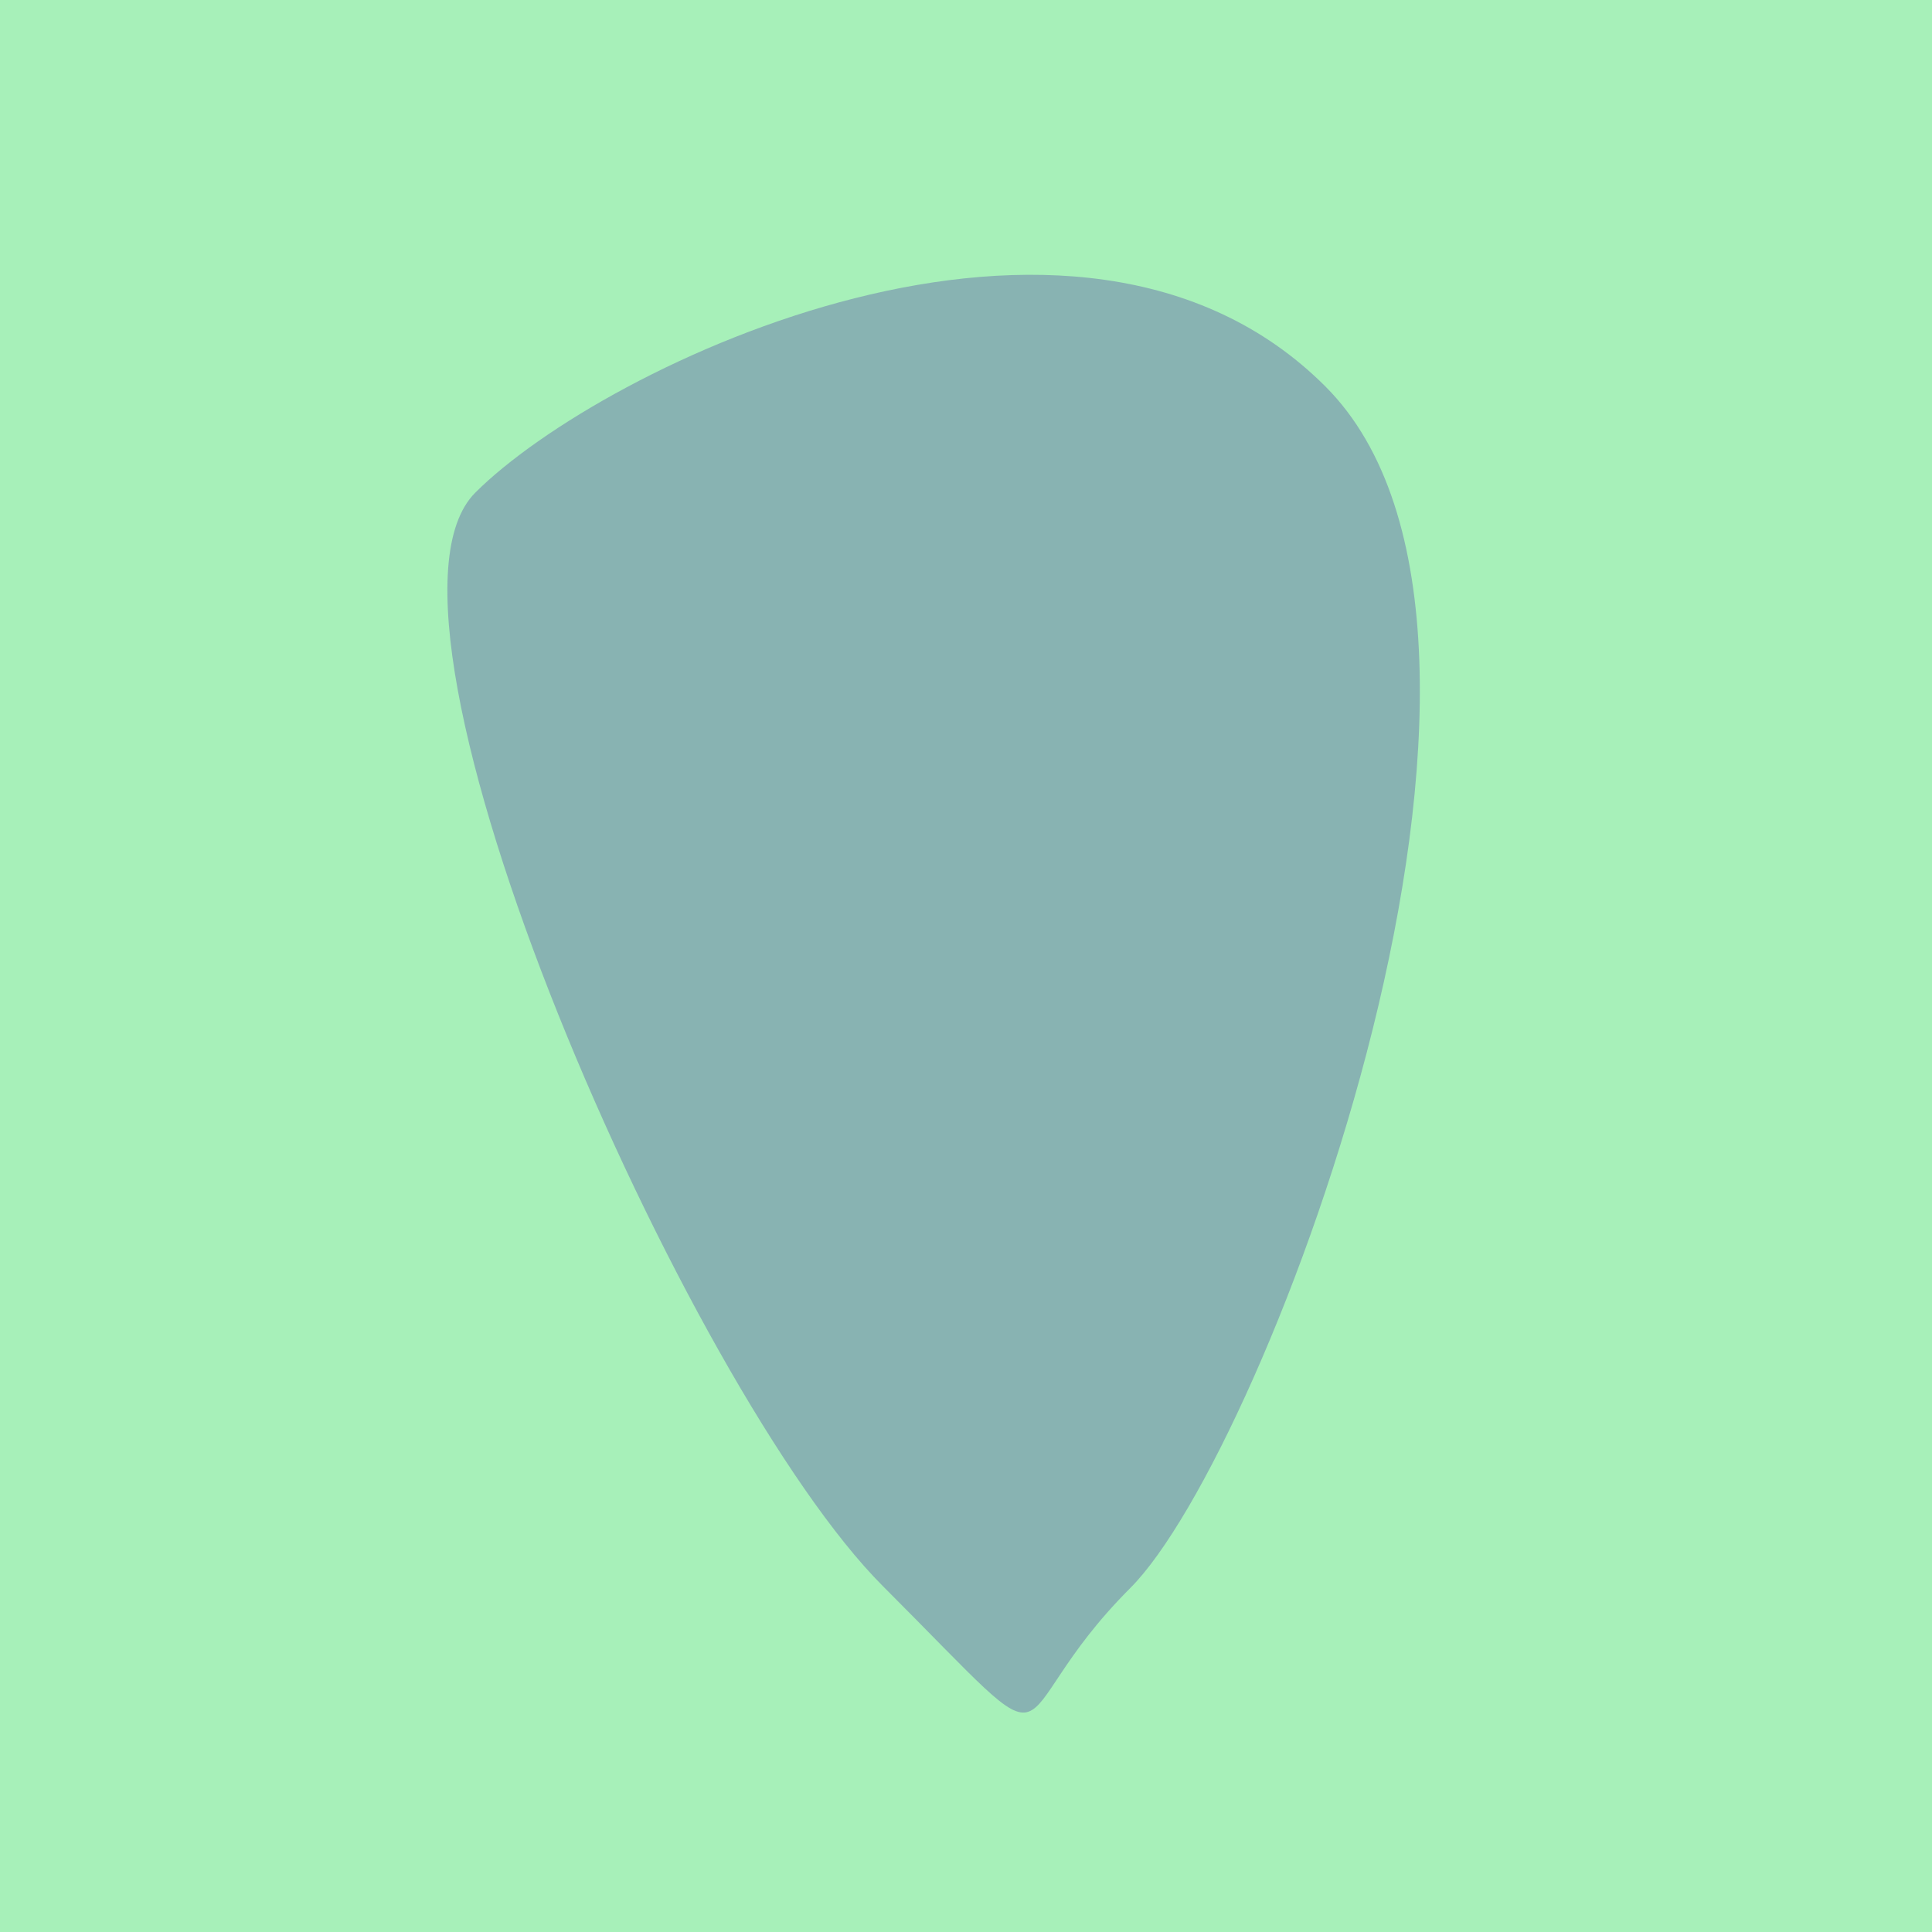 <?xml version="1.0" encoding="utf-8"?><!DOCTYPE svg ><svg width="1000px" height="1000px" xmlns="http://www.w3.org/2000/svg"><rect style="fill: rgb(167,240,185);" width="100%" height="100%"/><path d="M 246 255 C 312 189, 557 71, 686 200 C 815 329,  656 751, 585 822 C 514 893, 558 922, 457 821 C 356 720, 180 321, 246 255" style="fill: rgb(136,179,178);" x="489" y="478" width="22" height="44"/></svg>